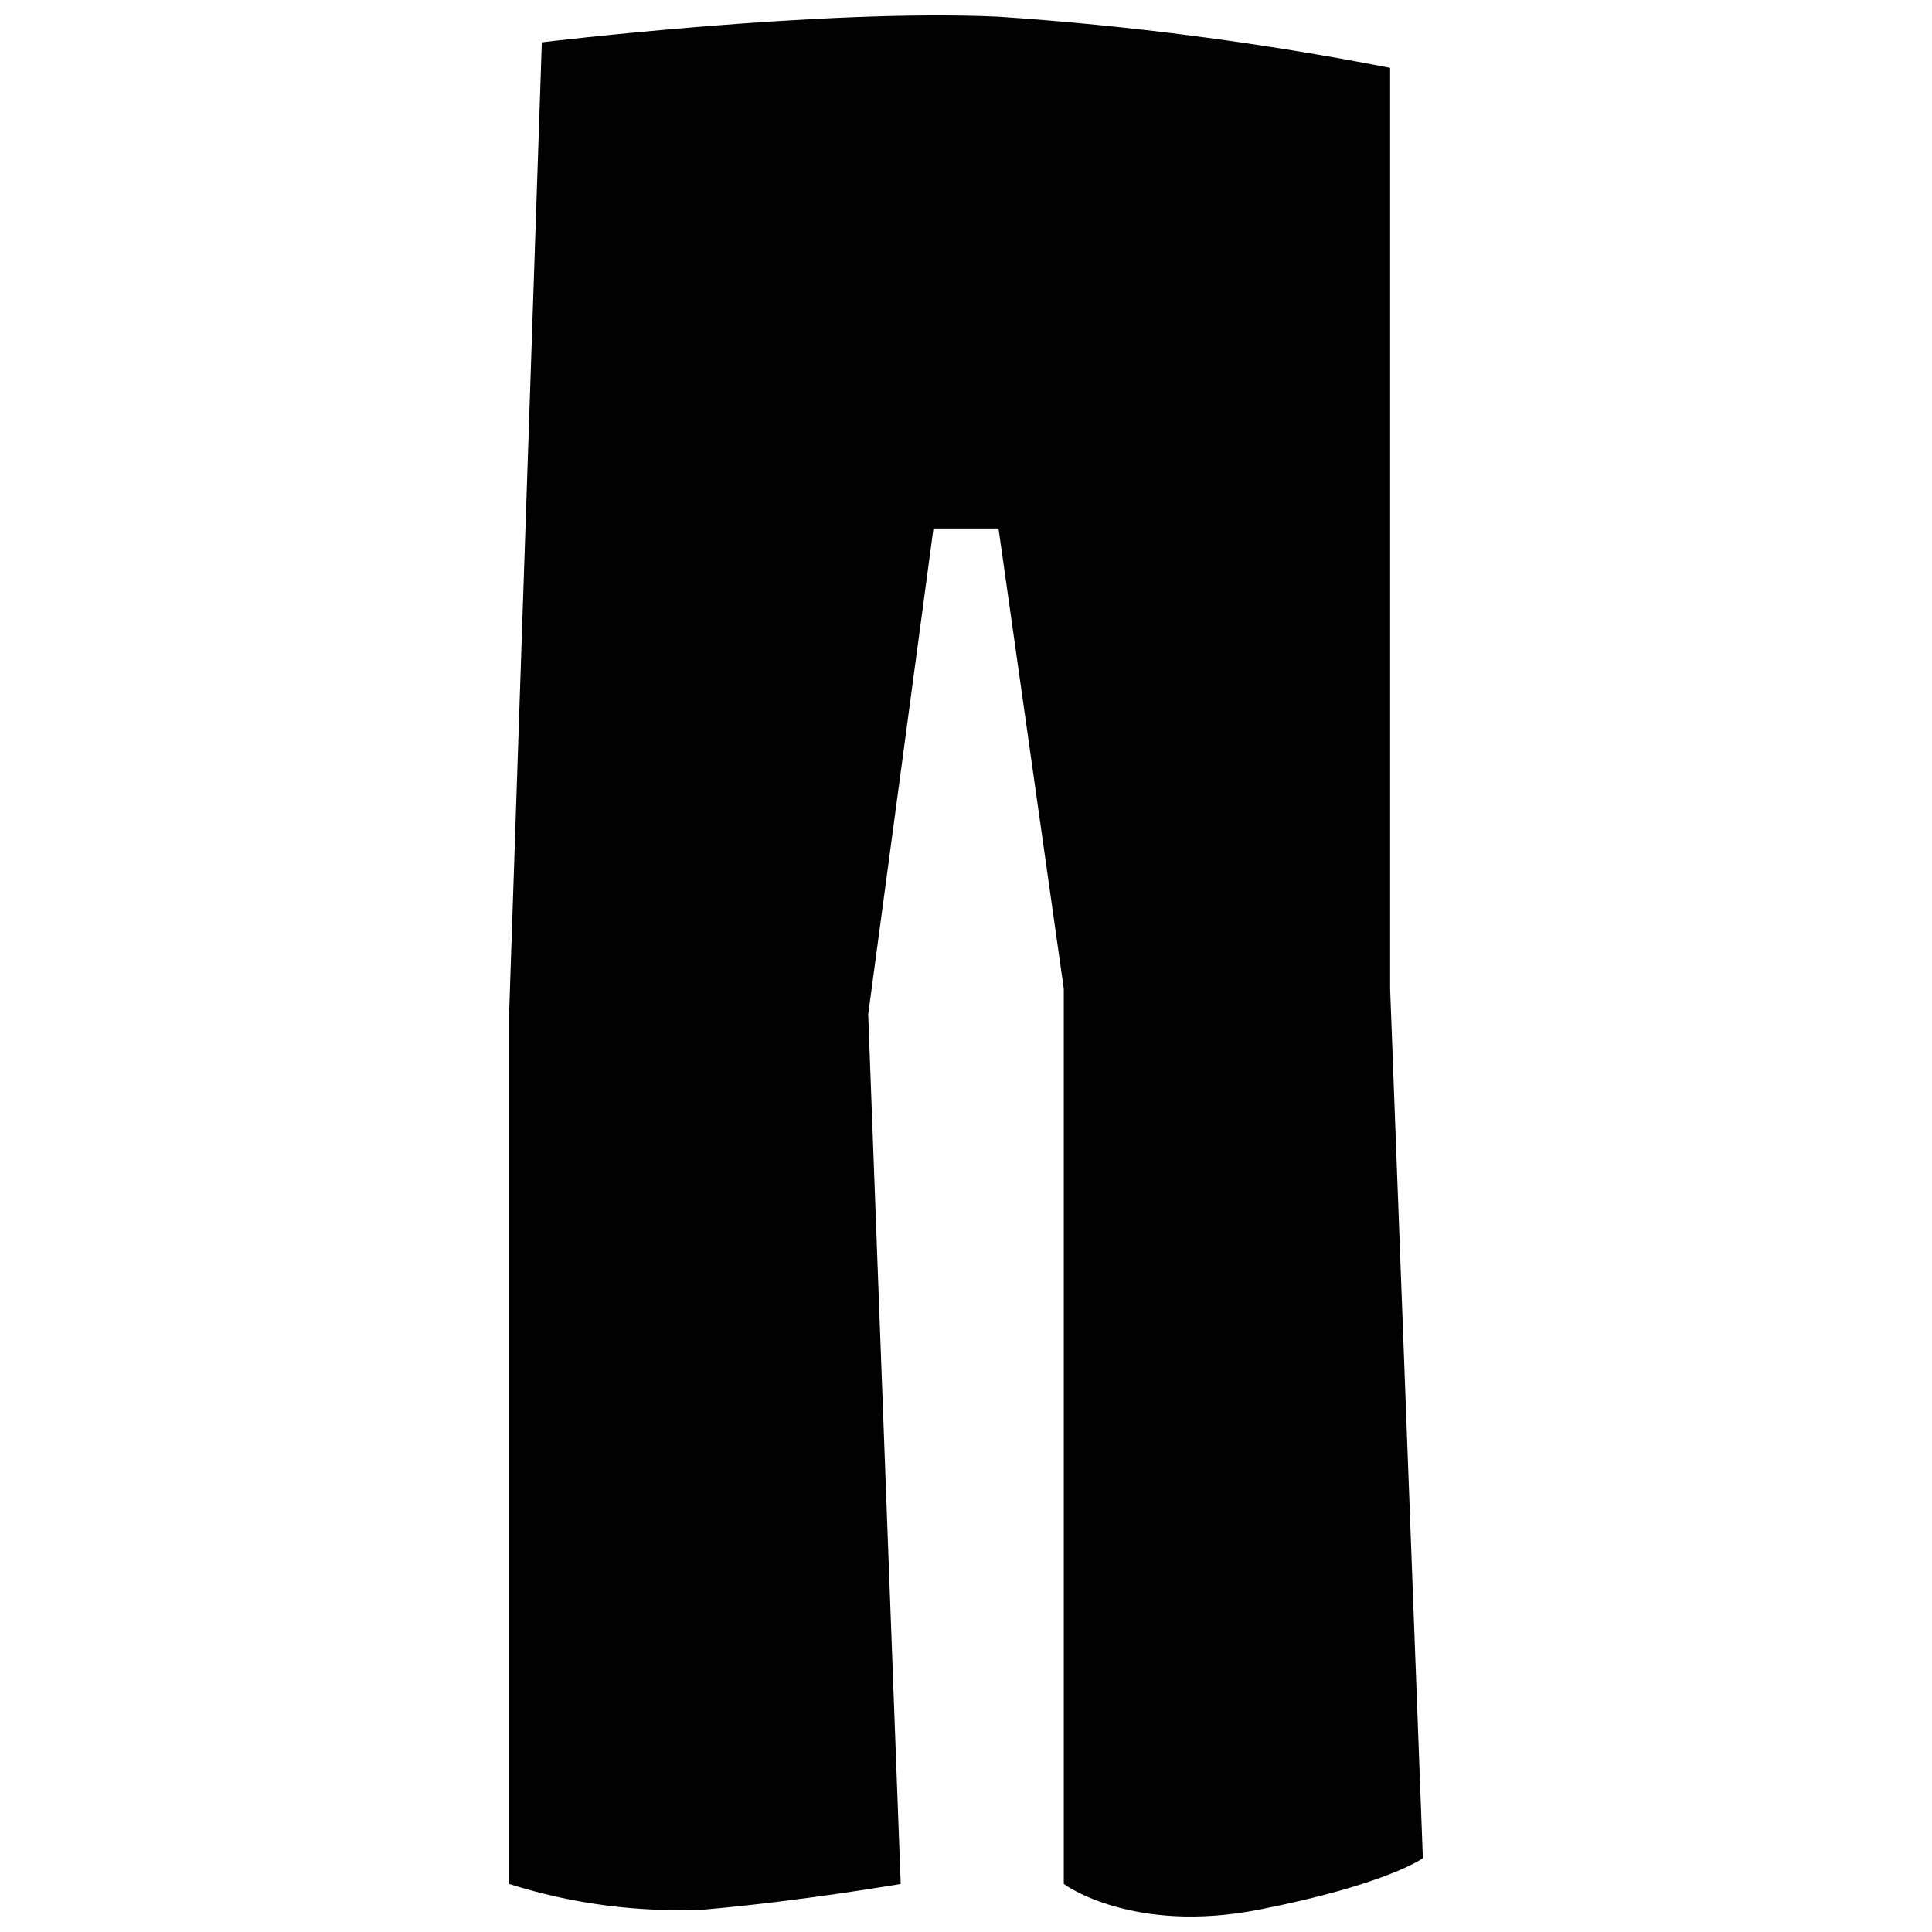 <?xml version="1.0" encoding="UTF-8"?>
<!-- Uploaded to: SVG Repo, www.svgrepo.com, Generator: SVG Repo Mixer Tools -->
<svg width="800px" height="800px" version="1.1" viewBox="144 144 512 512" xmlns="http://www.w3.org/2000/svg">
 <defs>
  <clipPath id="a">
   <path d="m278 148.09h244v503.81h-244z"/>
  </clipPath>
 </defs>
 <g clip-path="url(#a)">
  <path d="m287.59 155.2-8.676 257.5v230.57c16.758 5.312 34.328 7.606 51.891 6.773 25.191-2.184 51.891-6.773 51.891-6.773l-8.617-230.46 17.297-128.75h17.242l17.297 121.98v237.24s18.082 13.434 51.891 6.773c33.812-6.66 43.273-13.602 43.273-13.602l-8.68-230.46v-244.01c-34.273-6.691-68.938-11.219-103.78-13.547-46.855-2.184-121.03 6.773-121.03 6.773z" fill-rule="evenodd"/>
 </g>
</svg>